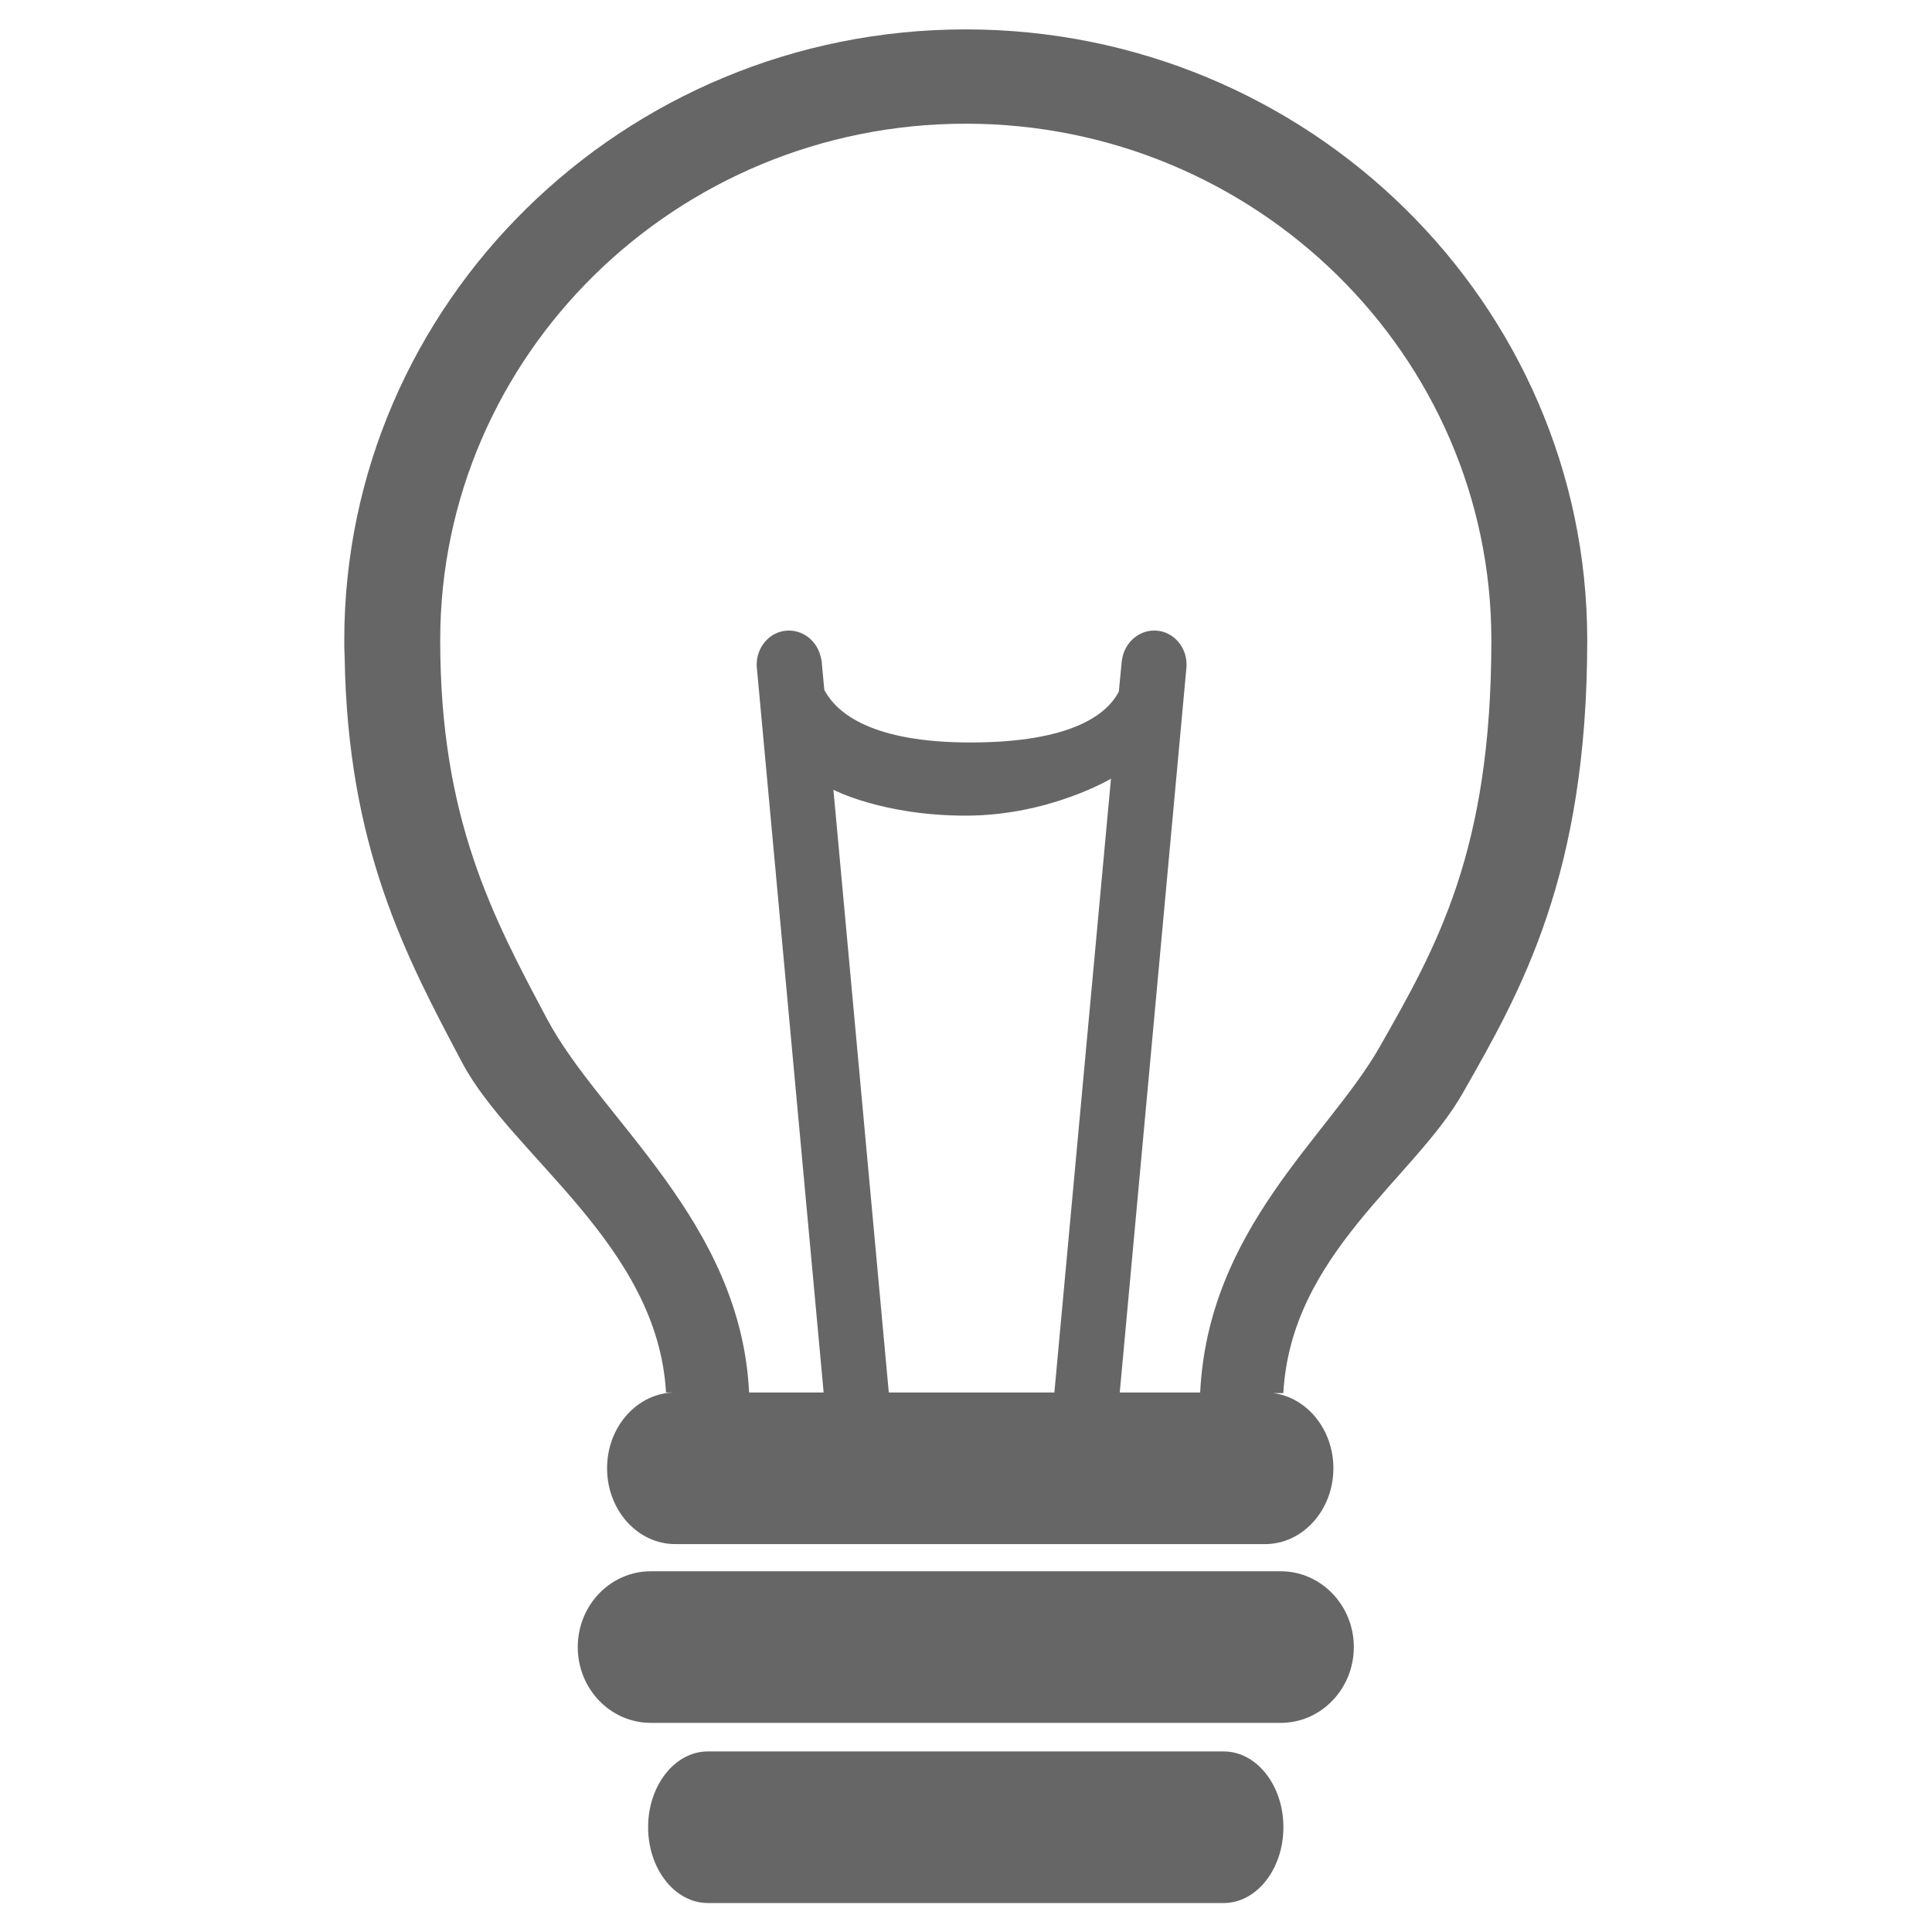 <?xml version="1.0" encoding="UTF-8" standalone="no"?>
<svg
   xmlns:dc="http://purl.org/dc/elements/1.1/"
   xmlns:cc="http://creativecommons.org/ns#"
   xmlns:rdf="http://www.w3.org/1999/02/22-rdf-syntax-ns#"
   xmlns:svg="http://www.w3.org/2000/svg"
   xmlns="http://www.w3.org/2000/svg"
   viewBox="0 0 44 44"
   height="44"
   width="44"
   xml:space="preserve"
   id="svg2"
   version="1.1"><defs
     id="defs6"><clipPath
       id="clipPath18"
       clipPathUnits="userSpaceOnUse"><path
         id="path16"
         d="M 0,33 H 33 V 0 H 0 Z" /></clipPath></defs><g
     transform="matrix(1.333,0,0,-1.333,0,44)"
     id="g10"><g
       id="g12"><g
         clip-path="url(#clipPath18)"
         id="g14"><g
           transform="translate(20.505,9.218)"
           id="g20"><path
             id="path22"
             style="fill:#666666;fill-opacity:1;fill-rule:nonzero;stroke:none"
             d="m 0,0 h -1.374 l 1.139,12.382 c 0.002,0.019 0.002,0.039 0.002,0.058 0,0.294 -0.217,0.55 -0.502,0.575 -0.3,0.028 -0.565,-0.2 -0.603,-0.513 -0.003,-0.006 -0.003,-0.011 -0.003,-0.02 l -0.048,-0.503 v -0.002 c -0.202,-0.397 -0.818,-0.872 -2.539,-0.872 -1.664,0 -2.282,0.492 -2.494,0.9 l -0.044,0.477 c -0.002,0.022 -0.006,0.042 -0.012,0.061 -0.055,0.292 -0.31,0.497 -0.596,0.472 -0.289,-0.025 -0.503,-0.283 -0.503,-0.58 0,-0.017 0,-0.034 0.003,-0.053 L -6.433,0 h -1.274 c -0.139,2.92 -2.544,4.675 -3.449,6.377 -0.941,1.766 -1.828,3.437 -1.828,6.475 0,4.869 4.03,8.825 8.978,8.825 4.95,0 8.981,-3.956 8.981,-8.825 C 4.975,9.256 4.048,7.629 3.064,5.899 2.196,4.375 0.139,2.807 0,0 M -2.491,0 H -5.32 l -0.946,10.297 c 0,0 0.838,-0.442 2.262,-0.442 1.422,0 2.48,0.631 2.48,0.631 z m 6.978,5.116 c 0.995,1.744 2.126,3.721 2.126,7.736 0,5.754 -4.766,10.436 -10.619,10.436 -5.855,0 -10.617,-4.682 -10.617,-10.436 0,-0.092 0,-0.181 0.006,-0.273 0.05,-3.265 1.049,-5.133 2.009,-6.946 C -11.761,4.039 -9.27,2.523 -9.126,0 h 0.159 c -0.323,0 -0.614,-0.145 -0.825,-0.381 -0.212,-0.233 -0.341,-0.558 -0.341,-0.914 0,-0.716 0.521,-1.296 1.166,-1.296 H 1.107 c 0.645,0 1.169,0.58 1.169,1.296 0,0.658 -0.446,1.206 -1.024,1.284 H 1.421 C 1.55,2.362 3.659,3.653 4.487,5.116" /></g><g
           transform="translate(23.13,4.868)"
           id="g24"><path
             id="path26"
             style="fill:#666666;fill-opacity:1;fill-rule:nonzero;stroke:none"
             d="m 0,0 c 0,-0.715 -0.56,-1.295 -1.248,-1.295 h -10.763 c -0.69,0 -1.248,0.58 -1.248,1.295 0,0.715 0.558,1.295 1.248,1.295 H -1.248 C -0.56,1.295 0,0.715 0,0" /></g><g
           transform="translate(21.927,1.791)"
           id="g28"><path
             id="path30"
             style="fill:#666666;fill-opacity:1;fill-rule:nonzero;stroke:none"
             d="m 0,0 c 0,-0.716 -0.457,-1.296 -1.021,-1.296 h -8.812 c -0.563,0 -1.021,0.58 -1.021,1.296 0,0.714 0.458,1.294 1.021,1.294 h 8.812 C -0.457,1.294 0,0.714 0,0" /></g><g
           transform="translate(14.039,21.7)"
           id="g32"><path
             id="path34"
             style="fill:#666666;fill-opacity:1;fill-rule:nonzero;stroke:none"
             d="M 0,0 C -0.002,0.022 -0.005,0.042 -0.011,0.062 -0.005,0.053 0,0.034 0,0" /></g></g></g></g></svg>